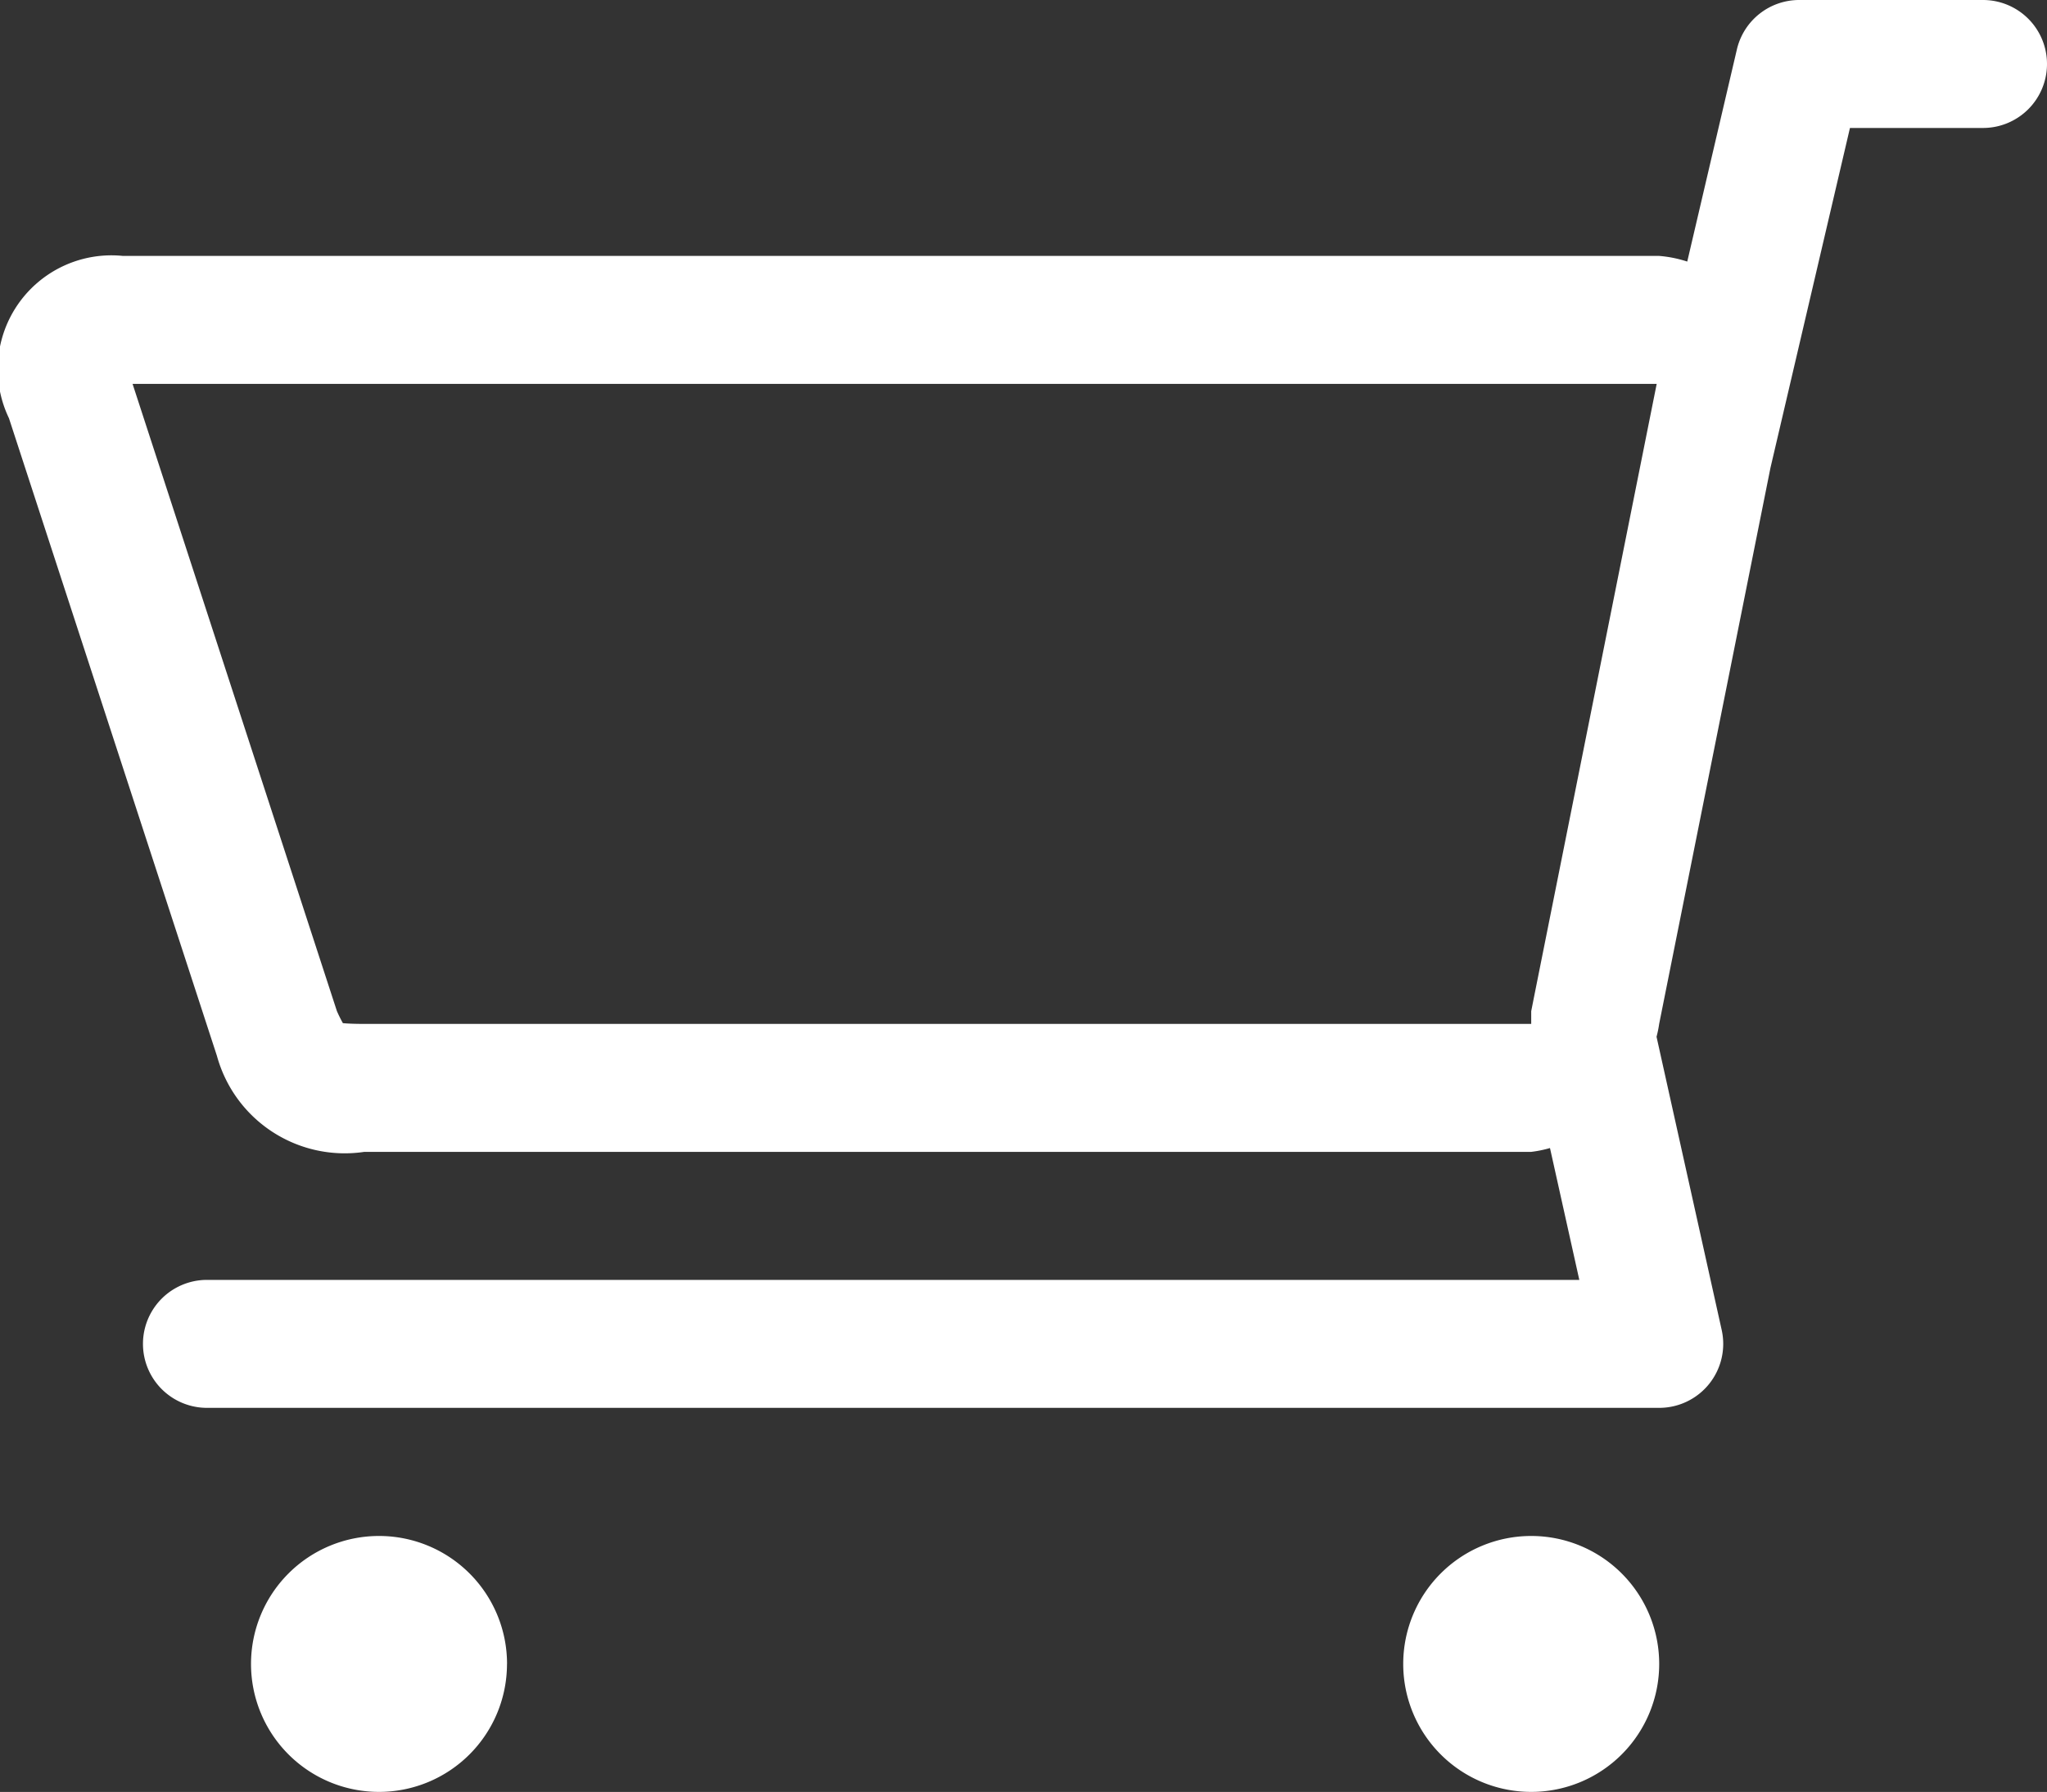 <svg xmlns="http://www.w3.org/2000/svg" width="38.385" height="33.609" viewBox="0 0 38.385 33.609">
  <rect x="0" y="0" width="38.385" height="33.609" fill="#333333" stroke="none"/>
  <defs>
    <style>
      .cls-1 {
        fill: #fff;
      }
    </style>
  </defs>
  <path id="Path_329" data-name="Path 329" class="cls-1" d="M31.055,35.208a2.4,2.4,0,1,1-2.4-2.4A2.4,2.4,0,0,1,31.055,35.208Zm-21.606,0a2.4,2.4,0,1,1-2.4-2.4A2.4,2.4,0,0,1,9.45,35.208ZM38.327,5.2a1.2,1.2,0,0,1-1.2,1.2H34.632l-1.491,6.376L31.055,23.2a2.108,2.108,0,0,1-.05.245l1.222,5.5a1.2,1.2,0,0,1-1.172,1.46H3.823a1.2,1.2,0,1,1,0-2.4H29.557l-.55-2.473a2.19,2.19,0,0,1-.353.072H6.773a2.485,2.485,0,0,1-2.763-1.8l-3.9-11.96A2.132,2.132,0,0,1,2.248,8.8H31.055a2.27,2.27,0,0,1,.526.106l.931-3.98A1.2,1.2,0,0,1,33.681,4h3.445A1.2,1.2,0,0,1,38.327,5.2Zm-7.319,6H2.428L6.259,22.962a2.516,2.516,0,0,0,.113.228c.079.007.2.014.4.014H28.655v-.238l.046-.233Z" transform="translate(0.058 -4)"/>
</svg>
